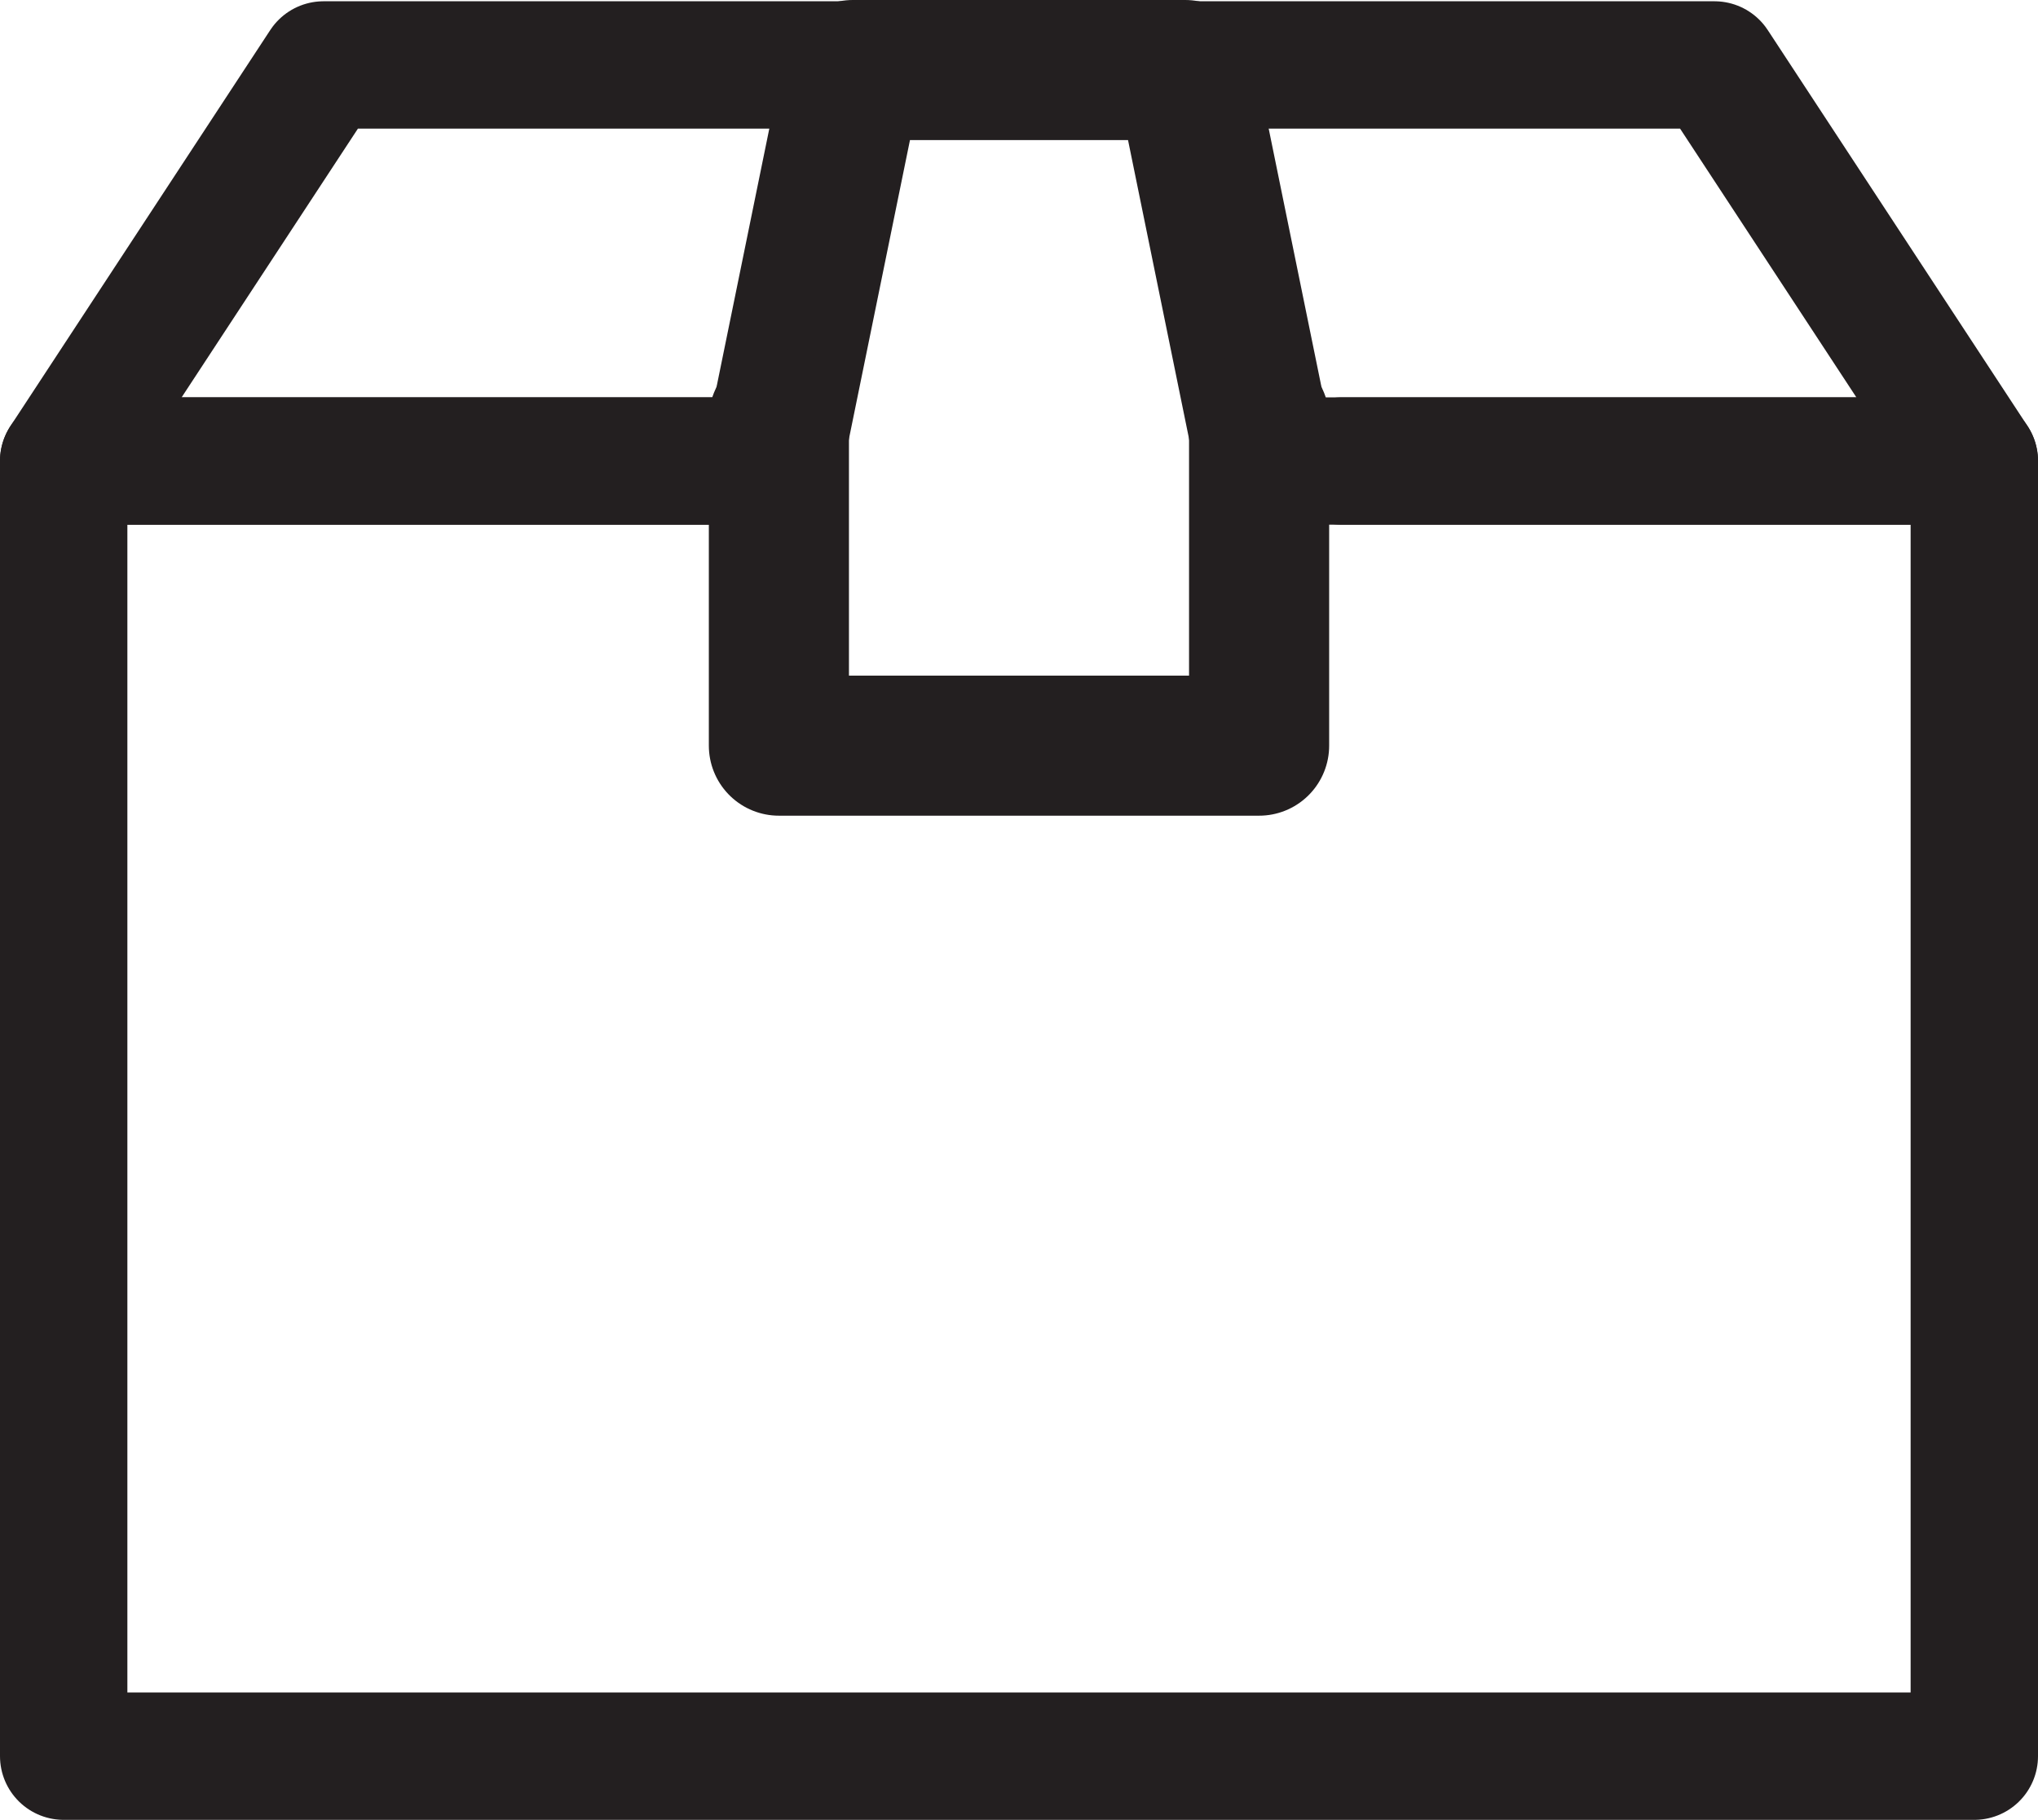 <svg xmlns="http://www.w3.org/2000/svg" viewBox="0 0 32 28.58"><defs><style>.cls-1,.cls-2{fill:none;stroke:#231f20;stroke-linecap:round;stroke-linejoin:round;}.cls-1{stroke-width:2px;}.cls-2{stroke-width:2.2px;}</style></defs><title>Asset 4</title><g id="Layer_2" data-name="Layer 2"><g id="Layer_1-2" data-name="Layer 1"><polyline class="cls-1" points="21.07 7.24 31 7.24 31 27.58 1 27.58 1 7.24 12.32 7.24"/><polyline class="cls-1" points="12.07 7.24 1 7.24 5.08 1.02 26.92 1.02 31 7.24 20.07 7.24"/><polyline class="cls-2" points="19.77 6.78 18.61 1.1 13.39 1.1 12.23 6.78"/><polyline class="cls-2" points="19.77 6.58 19.77 11.71 12.23 11.71 12.23 6.58"/></g></g></svg>